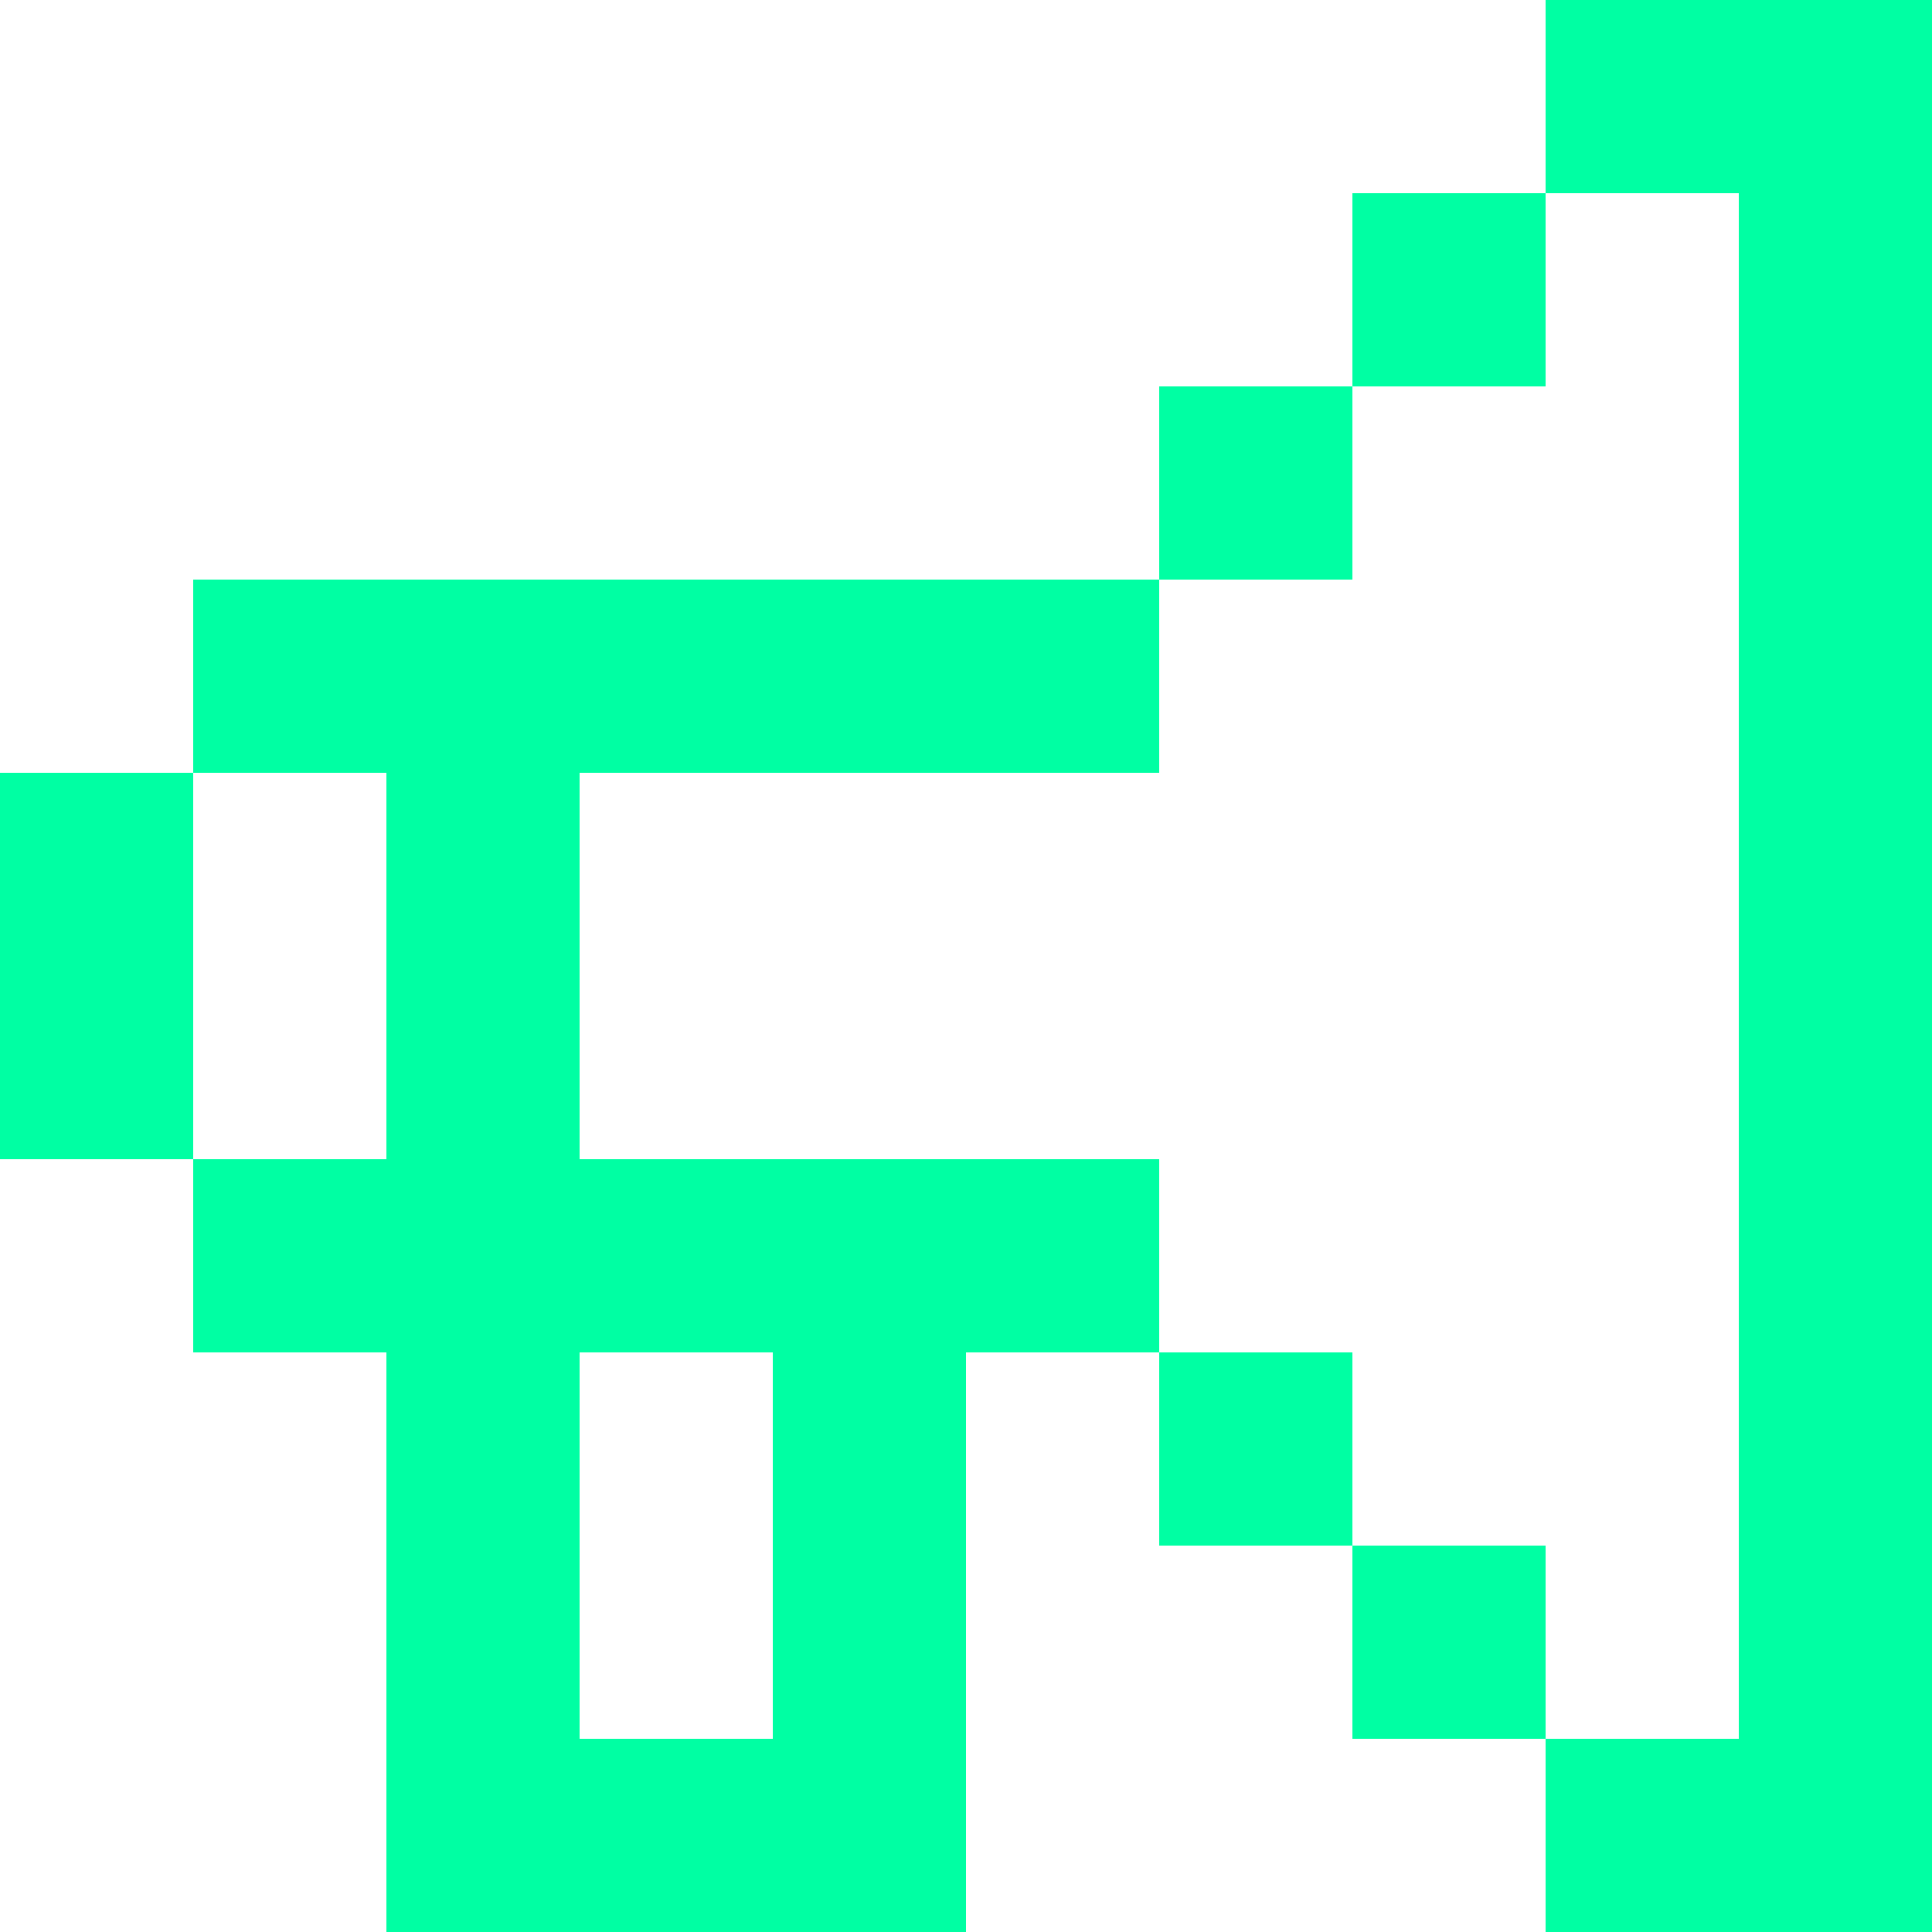 <svg width="40" height="40" viewBox="0 0 40 40" fill="none" xmlns="http://www.w3.org/2000/svg">
<path fill-rule="evenodd" clip-rule="evenodd" d="M40 0H36H32V4H28V8H24V12H20H16H12H8H4V16H0V20V24H4V28H8V32V36V40H12H16H20V36V32V28H24V32H28V36H32V40H36H40V36V32V28V24V20V16V12V8V4V0ZM36 12V8V4H32V8H28V12H24V16H20H16H12V20V24H16H20H24V28H28V32H32V36H36V32V28V24V20V16V12ZM4 24H8V20V16H4V20V24ZM12 36V32V28H16V32V36H12Z" fill="#00FFA3"/>
</svg>
